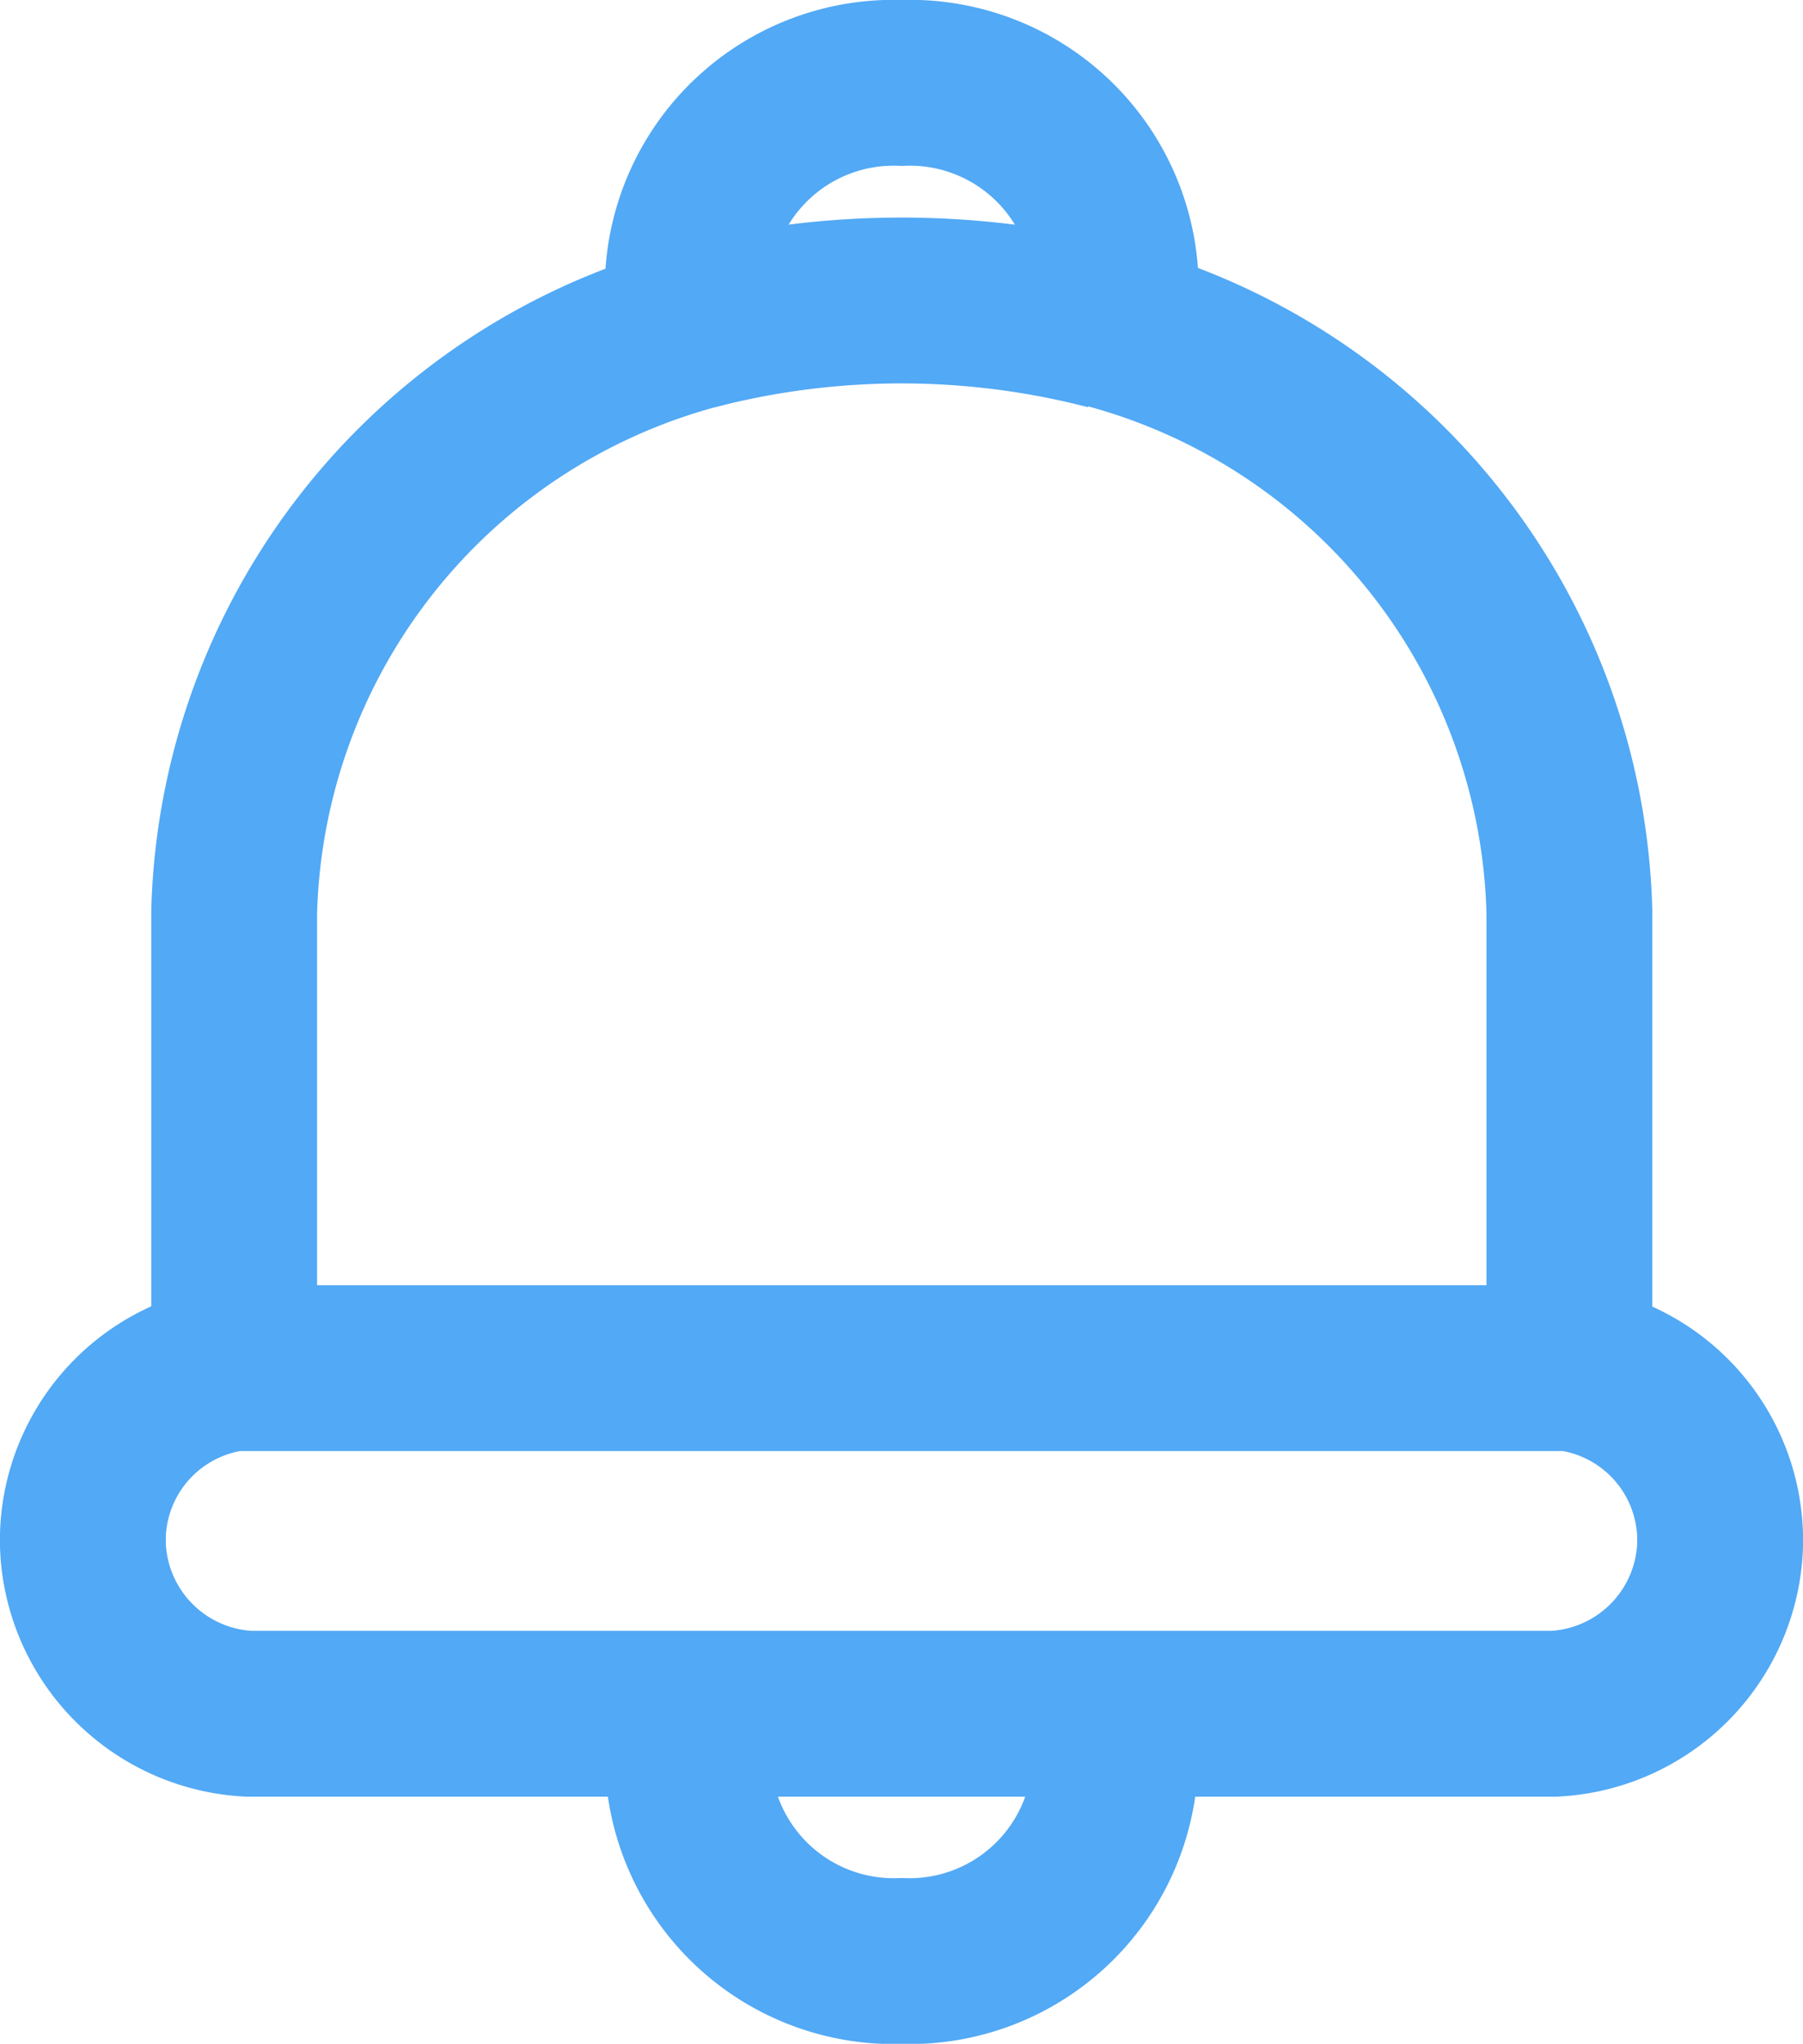 <svg xmlns="http://www.w3.org/2000/svg" width="16.308" height="18.485" viewBox="0 0 16.308 18.485">
  <g id="그룹_348" data-name="그룹 348" transform="translate(0.51 0.51)">
    <path id="패스_4003" data-name="패스 4003" d="M15.425,12.114h0V8a5.637,5.637,0,0,0-4.162-5.3,1.651,1.651,0,0,0,.057-.424A1.862,1.862,0,0,0,9.384.5,1.862,1.862,0,0,0,7.452,2.283a1.651,1.651,0,0,0,.057.424A5.637,5.637,0,0,0,3.348,8v4.111" transform="translate(-1.74 -0.26)" fill="none" stroke="#52a9f5" stroke-miterlimit="10" stroke-width="1.5"/>
    <path id="패스_4004" data-name="패스 4004" d="M11.958,31.225a1.652,1.652,0,0,0-.063.446,1.862,1.862,0,0,0,1.932,1.783,1.861,1.861,0,0,0,1.931-1.783,1.651,1.651,0,0,0-.063-.446" transform="translate(-6.182 -16.228)" fill="none" stroke="#52a9f5" stroke-miterlimit="10" stroke-width="1.5"/>
    <path id="패스_4005" data-name="패스 4005" d="M15.308,26.307v-.1A1.573,1.573,0,0,0,13.945,24.7H1.863A1.573,1.573,0,0,0,.5,26.205v.1A1.582,1.582,0,0,0,2,27.826H13.807A1.582,1.582,0,0,0,15.308,26.307Z" transform="translate(-0.26 -12.836)" fill="none" stroke="#52a9f5" stroke-miterlimit="10" stroke-width="1.5"/>
    <path id="패스_4006" data-name="패스 4006" d="M12.014,4.827a7.466,7.466,0,0,1,3.749,0" transform="translate(-6.244 -2.38)" fill="none" stroke="#52a9f5" stroke-miterlimit="10" stroke-width="1.5"/>
  </g>
</svg>
